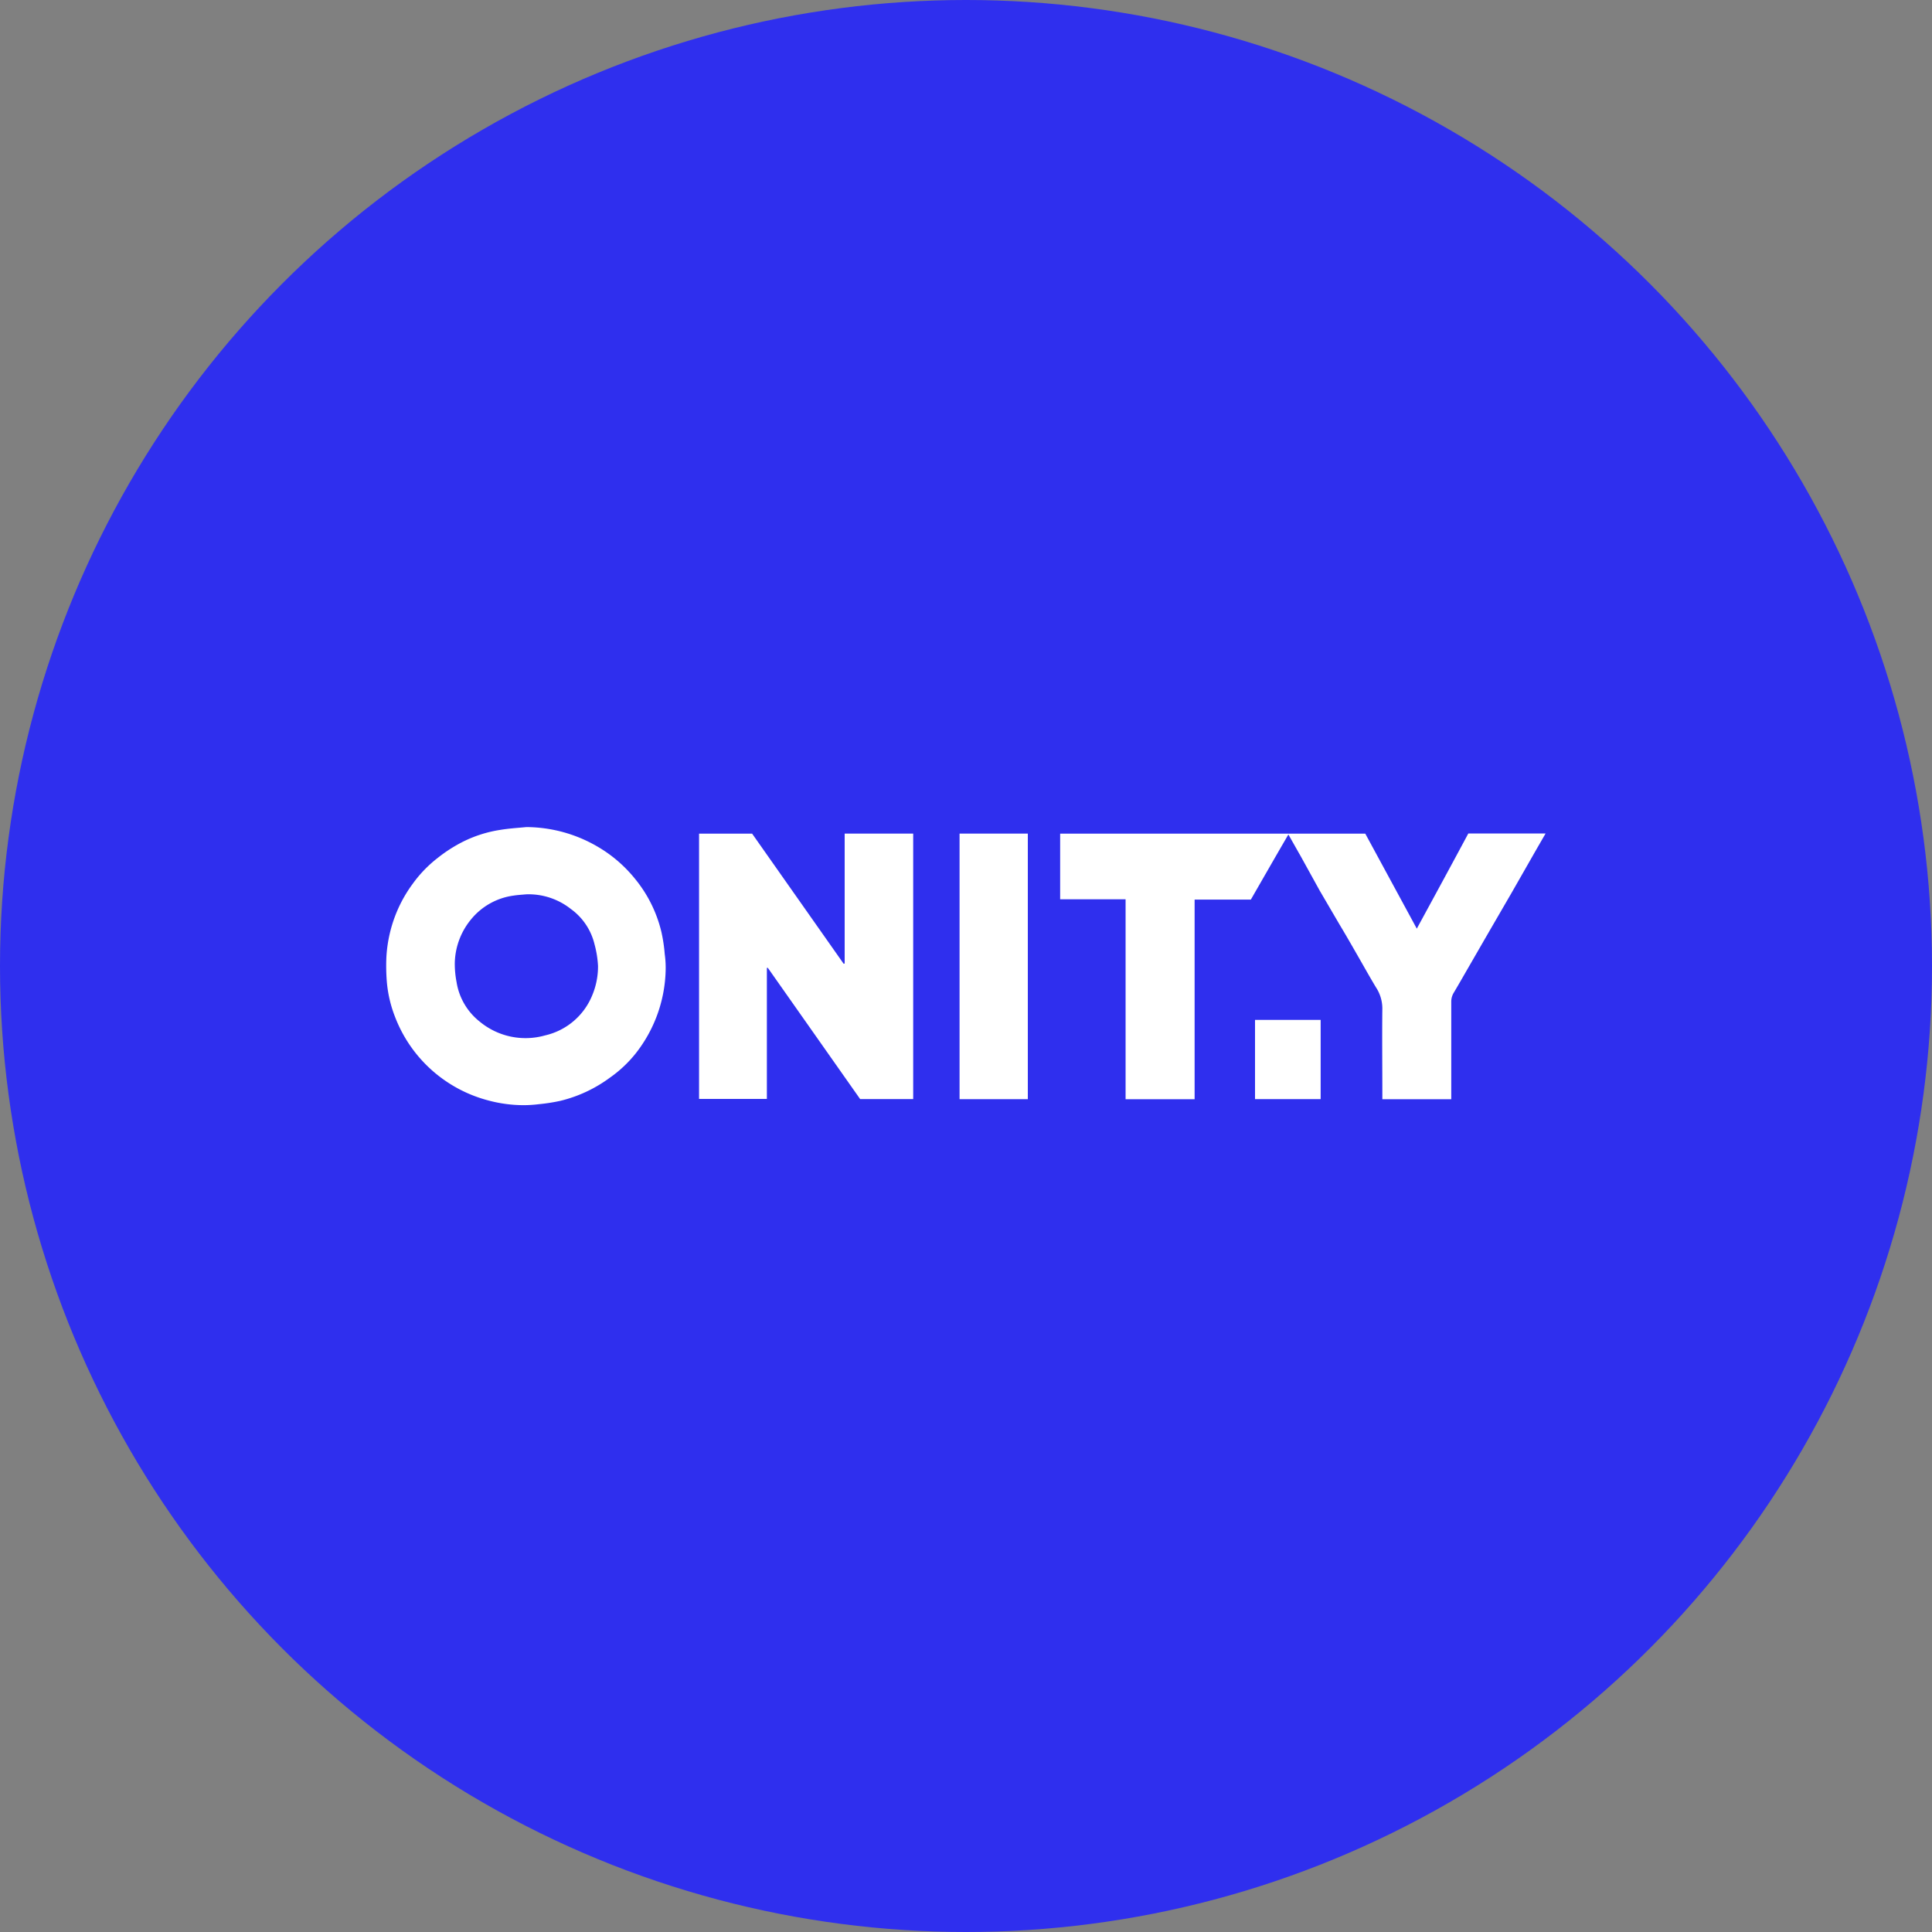<?xml version='1.0' encoding='utf-8'?>
<svg xmlns="http://www.w3.org/2000/svg" id="Layer_1" data-name="Layer 1" viewBox="0 0 300 300" width="300" height="300"><rect x="0" y="0" width="300" height="300" fill="#808080" stroke="none"/><defs><clipPath id="bz_circular_clip"><circle cx="150.0" cy="150.0" r="150.0" /></clipPath></defs><g clip-path="url(#bz_circular_clip)"><rect x="-1.5" y="-1.5" width="303" height="303" fill="#2f2fee" /><path d="M174.78,139.64H164.62V129.45H212l8,14.75c2.72-5,5.38-9.89,8-14.78h12c-.79,1.37-1.55,2.68-2.3,4l-3,5.25-3.48,6c-1,1.73-2,3.47-3,5.2-.81,1.4-1.61,2.81-2.44,4.21a2.67,2.67,0,0,0-.43,1.45q0,7.13,0,14.25v.91h-10.7v-.75c0-4.46-.05-8.93,0-13.39a6,6,0,0,0-1-3.25c-.92-1.53-1.79-3.09-2.68-4.64-1-1.75-2-3.49-3.05-5.24l-3-5.13L202,133c-.63-1.1-1.25-2.21-1.94-3.42-2,3.43-3.9,6.76-5.83,10.11H185.5v31H174.78Z" fill="#fff" /><path d="M81.73,128.43a22.07,22.07,0,0,1,11,3,21.1,21.1,0,0,1,5.85,5,20.49,20.49,0,0,1,4.13,8.32,24.39,24.39,0,0,1,.51,3.41,15.35,15.35,0,0,1,.14,2.62,21.68,21.68,0,0,1-4.67,12.82,19.27,19.27,0,0,1-4,3.75,21.42,21.42,0,0,1-7.69,3.59,28.65,28.65,0,0,1-3.34.52,20,20,0,0,1-2.19.15,21.22,21.22,0,0,1-5.67-.74,21.27,21.27,0,0,1-14.47-13,19.4,19.4,0,0,1-1.26-5.39A30.87,30.87,0,0,1,60,148.6a21.31,21.31,0,0,1,1.65-7.1,21,21,0,0,1,2.44-4.27,19.4,19.4,0,0,1,3.86-4,22.84,22.84,0,0,1,4-2.56,19.57,19.57,0,0,1,5.69-1.8C79,128.64,80.39,128.56,81.73,128.43Zm0,10.44c-.68.06-1.37.1-2,.2a10.29,10.29,0,0,0-6.6,3.71,11,11,0,0,0-2.51,6.74,14.72,14.72,0,0,0,.27,2.95,9.76,9.76,0,0,0,3.58,6.15,11.15,11.15,0,0,0,10.16,2.16,10.4,10.4,0,0,0,7.29-6.13,11.59,11.59,0,0,0,.94-4.66,15.87,15.87,0,0,0-.55-3.39,9.49,9.49,0,0,0-3.69-5.47A10.57,10.57,0,0,0,81.73,138.87Z" fill="#fff" /><path d="M131.16,149.62V129.44H141.8v41.22h-8.24l-14.33-20.37-.15,0v20.35H108.55V129.45h8.24L131,149.65Z" fill="#fff" /><path d="M159.6,170.68H149V129.44h10.6Z" fill="#fff" /><path d="M194.88,170.67v-12.3h10.19v12.3Z" fill="#fff" /></g></svg>